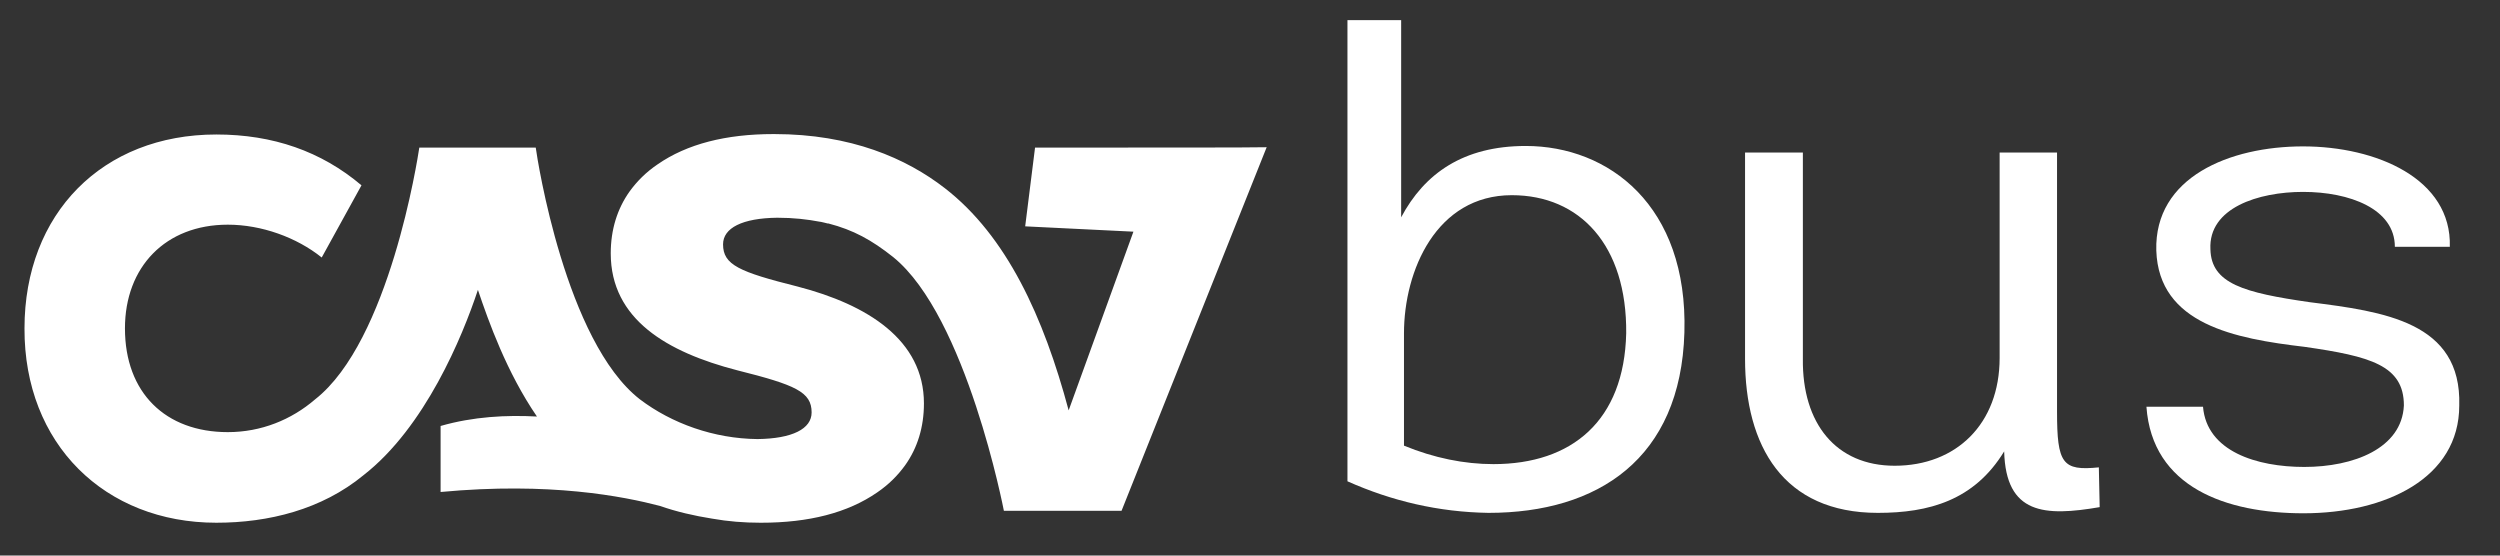 <svg width="54" height="12" viewBox="0 0 54 12" fill="none" xmlns="http://www.w3.org/2000/svg">
<rect x="0" y="0" width="54" height="12" fill="#333333" stroke="none"/>
<path d="M29.113 0.435H30.265V4.694C30.769 3.746 31.61 3.153 32.956 3.153C34.745 3.153 36.463 4.437 36.383 7.182C36.304 9.91 34.515 11.078 32.151 11.078C31.07 11.061 30.061 10.822 29.105 10.396V0.435H29.113ZM30.326 9.626C30.973 9.892 31.628 10.025 32.257 10.025C33.957 10.025 35.082 9.086 35.126 7.2C35.144 5.296 34.125 4.216 32.655 4.216C31.026 4.216 30.326 5.845 30.326 7.2V9.626Z" fill="white"/>
<path d="M44.432 3.295V8.891C44.432 10.015 44.547 10.175 45.335 10.095L45.353 10.954C44.166 11.158 43.325 11.114 43.29 9.75C42.643 10.812 41.66 11.078 40.562 11.078C38.517 11.078 37.693 9.635 37.693 7.749V3.295H38.942V7.749C38.924 9.148 39.659 10.06 40.925 10.06C42.254 10.06 43.192 9.157 43.192 7.731V3.295H44.432Z" fill="white"/>
<path d="M47.585 8.785C47.665 9.75 48.745 10.086 49.772 10.086C50.835 10.086 51.88 9.688 51.924 8.758C51.924 7.89 51.198 7.696 49.781 7.492C48.276 7.315 46.629 7.005 46.576 5.411C46.532 3.826 48.161 3.162 49.746 3.162C51.331 3.162 52.96 3.861 52.916 5.331H51.729C51.729 4.508 50.746 4.145 49.746 4.145C48.781 4.145 47.7 4.49 47.745 5.384C47.762 6.128 48.471 6.323 49.888 6.527C51.49 6.73 53.173 6.952 53.12 8.758C53.12 10.325 51.535 11.087 49.755 11.087C48.09 11.087 46.487 10.529 46.363 8.785H47.585V8.785Z" fill="white"/>
<path d="M22.357 3.188L22.144 4.889L24.482 5.004L23.083 8.864C22.543 6.846 21.746 5.101 20.409 4.065C19.576 3.419 18.381 2.896 16.725 2.896C16.725 2.896 16.725 2.896 16.716 2.896H16.707C15.68 2.896 14.839 3.109 14.201 3.552C13.954 3.72 13.759 3.915 13.599 4.136C13.334 4.508 13.192 4.959 13.192 5.473C13.192 6.899 14.414 7.607 15.919 7.997C17.186 8.315 17.531 8.466 17.531 8.909C17.531 9.263 17.115 9.475 16.362 9.484C15.423 9.475 14.511 9.148 13.821 8.625C12.218 7.377 11.607 3.454 11.572 3.188H9.057C9.021 3.428 8.41 7.368 6.808 8.625C6.294 9.068 5.639 9.334 4.921 9.334C3.575 9.334 2.699 8.484 2.699 7.093C2.699 5.765 3.575 4.853 4.921 4.853C5.648 4.853 6.409 5.128 6.949 5.562L7.808 4.003C6.94 3.268 5.895 2.905 4.673 2.905C2.212 2.905 0.529 4.614 0.529 7.093C0.52 9.591 2.265 11.291 4.673 11.291C5.798 11.291 6.949 11.008 7.852 10.264C9.181 9.228 9.986 7.279 10.323 6.261C10.553 6.943 10.943 8.041 11.598 8.997C10.943 8.962 10.226 8.997 9.517 9.201V10.627C11.881 10.405 13.475 10.724 14.255 10.928C14.609 11.052 14.989 11.14 15.379 11.202C15.725 11.264 16.079 11.291 16.424 11.291C16.424 11.291 16.424 11.291 16.433 11.291H16.442C17.469 11.291 18.31 11.078 18.948 10.636C19.196 10.467 19.39 10.272 19.55 10.051C19.816 9.679 19.957 9.228 19.957 8.714C19.957 7.341 18.735 6.58 17.23 6.19C15.964 5.872 15.618 5.721 15.618 5.278C15.618 4.924 16.034 4.712 16.787 4.703C17.141 4.703 17.442 4.738 17.717 4.791H17.726C17.779 4.8 17.832 4.818 17.876 4.827C17.885 4.827 17.885 4.827 17.894 4.827C18.434 4.968 18.824 5.181 19.293 5.553C20.878 6.837 21.684 11.034 21.684 11.034H24.225L27.36 3.18C26.935 3.188 25.394 3.188 22.357 3.188Z" fill="white"/>
</svg>
